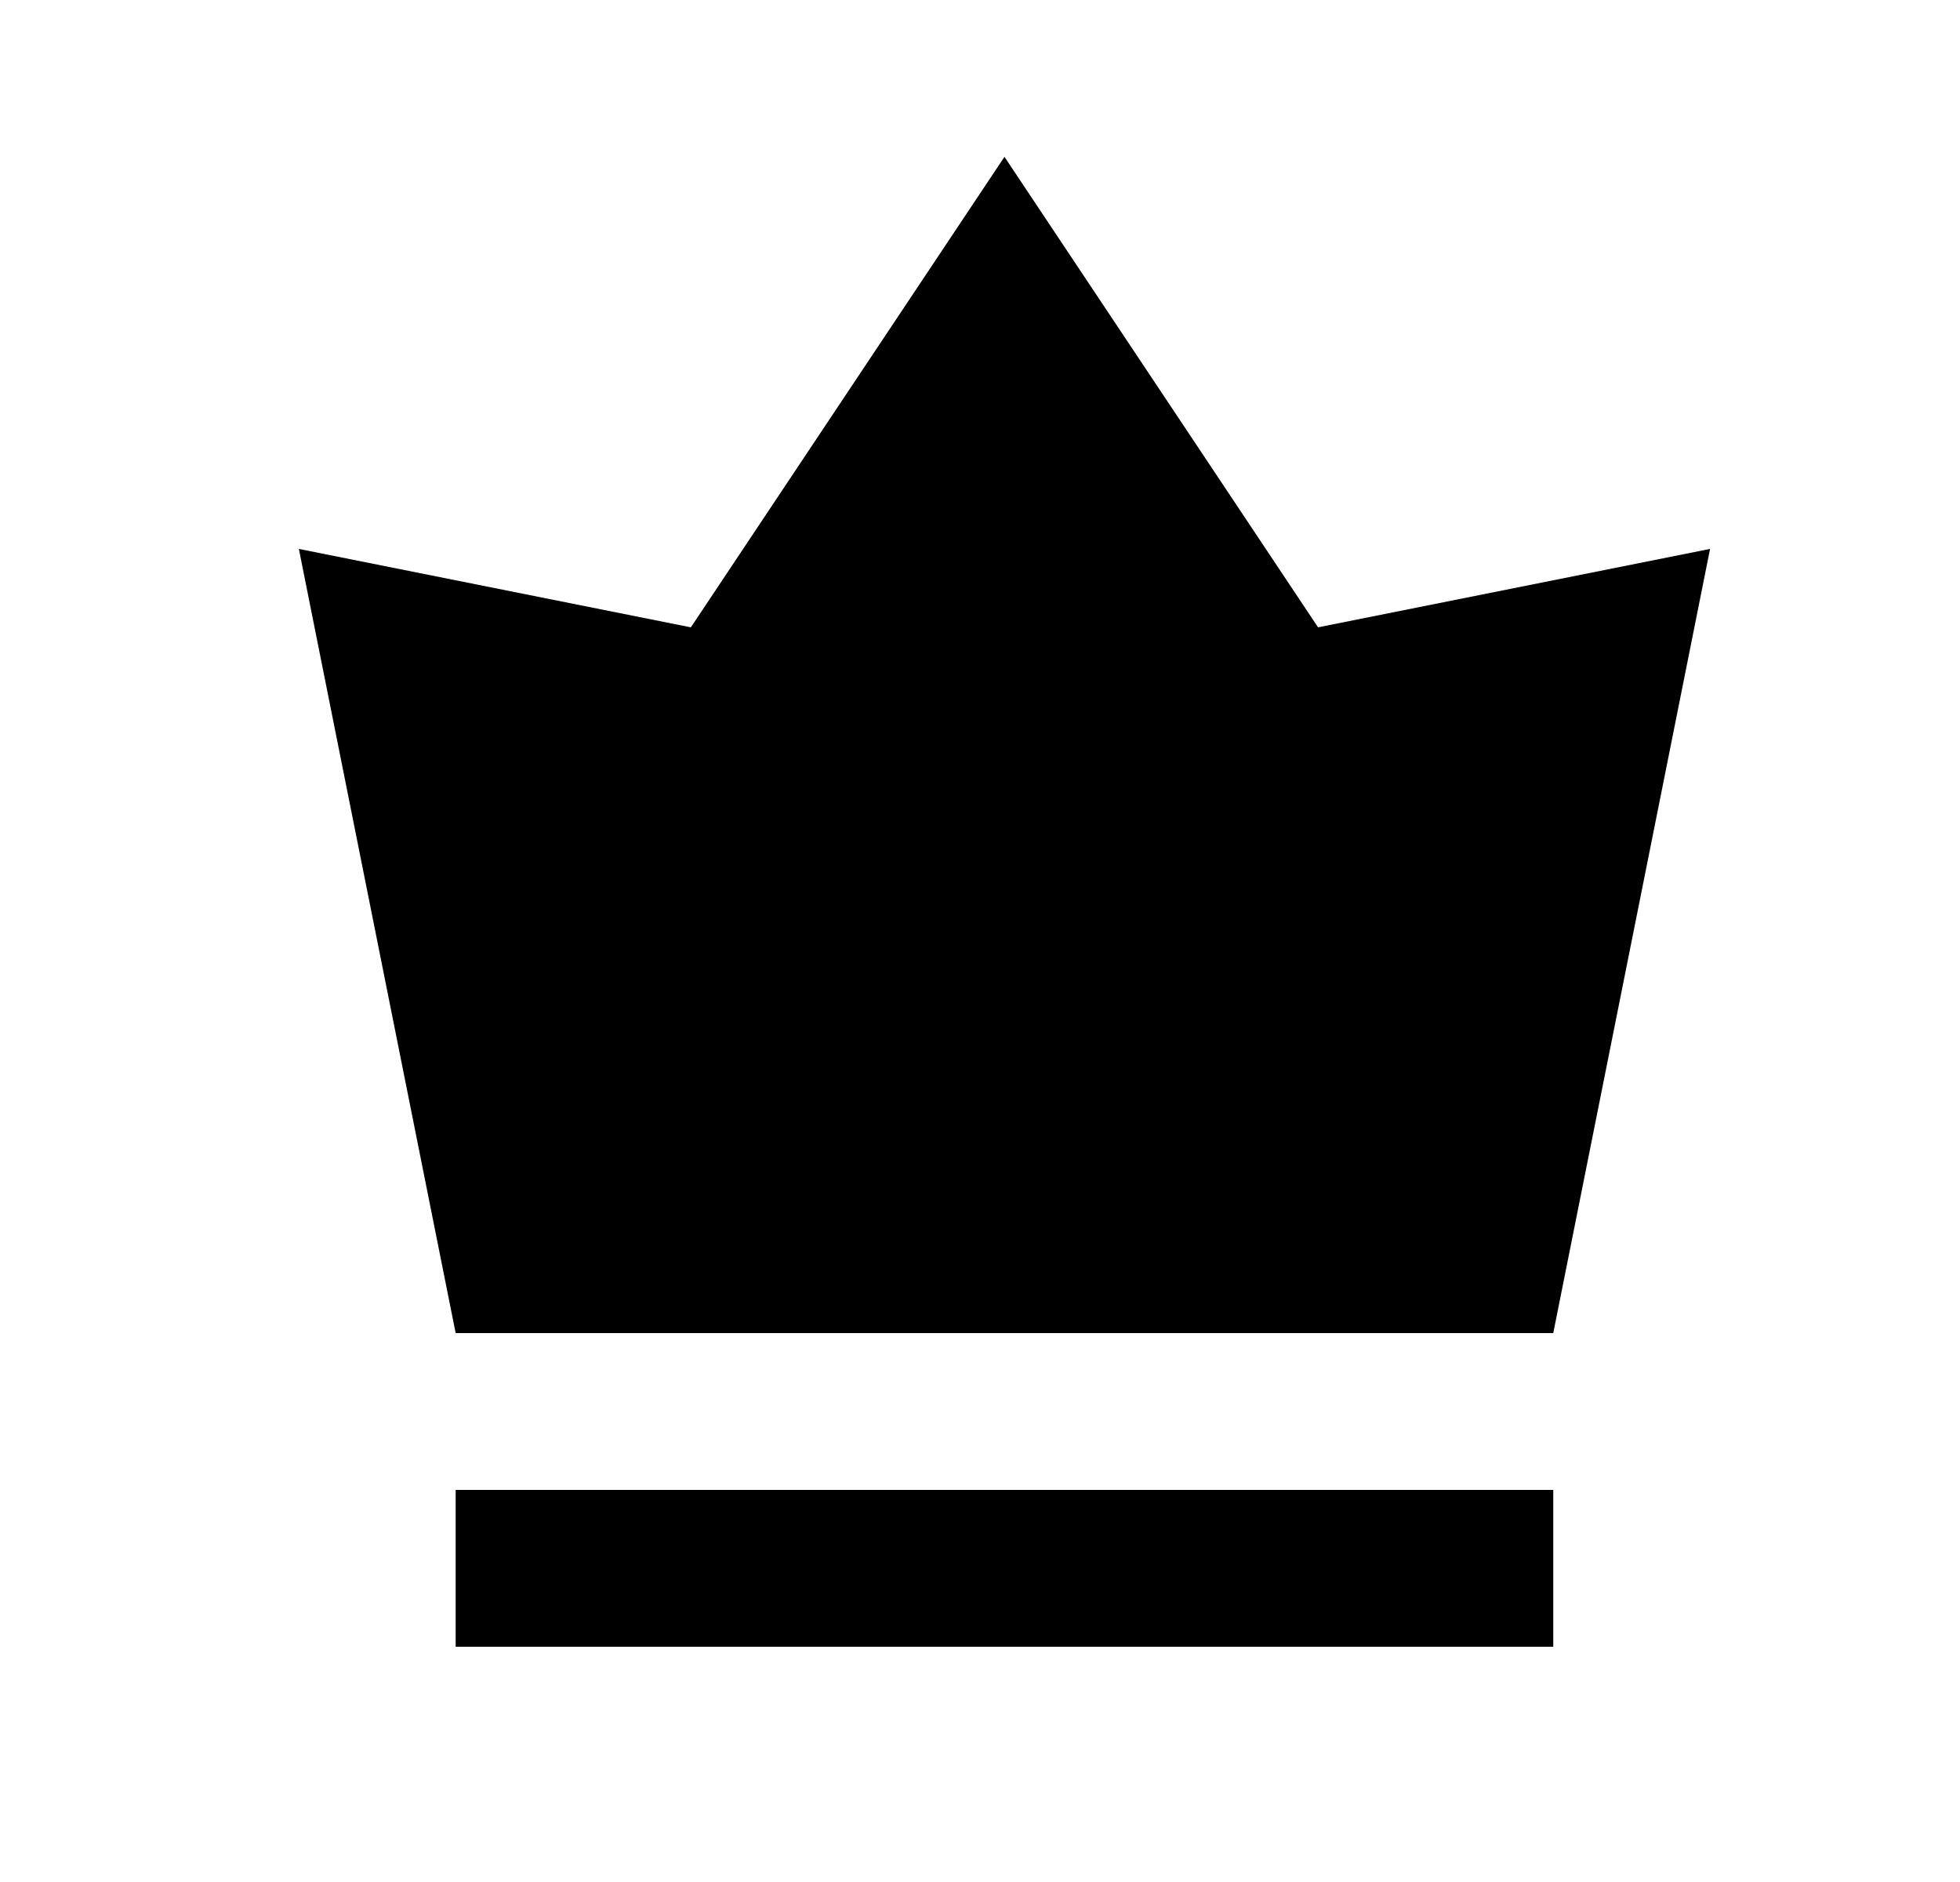<?xml version="1.0" encoding="UTF-8"?> <svg xmlns="http://www.w3.org/2000/svg" width="25" height="24" viewBox="0 0 25 24" fill="none"><path fill-rule="evenodd" clip-rule="evenodd" d="M3.812 7L5.812 17H19.812L21.812 7L16.812 8L12.812 2L8.812 8L3.812 7ZM5.812 19V21H19.812V19H5.812Z" fill="black"></path></svg> 